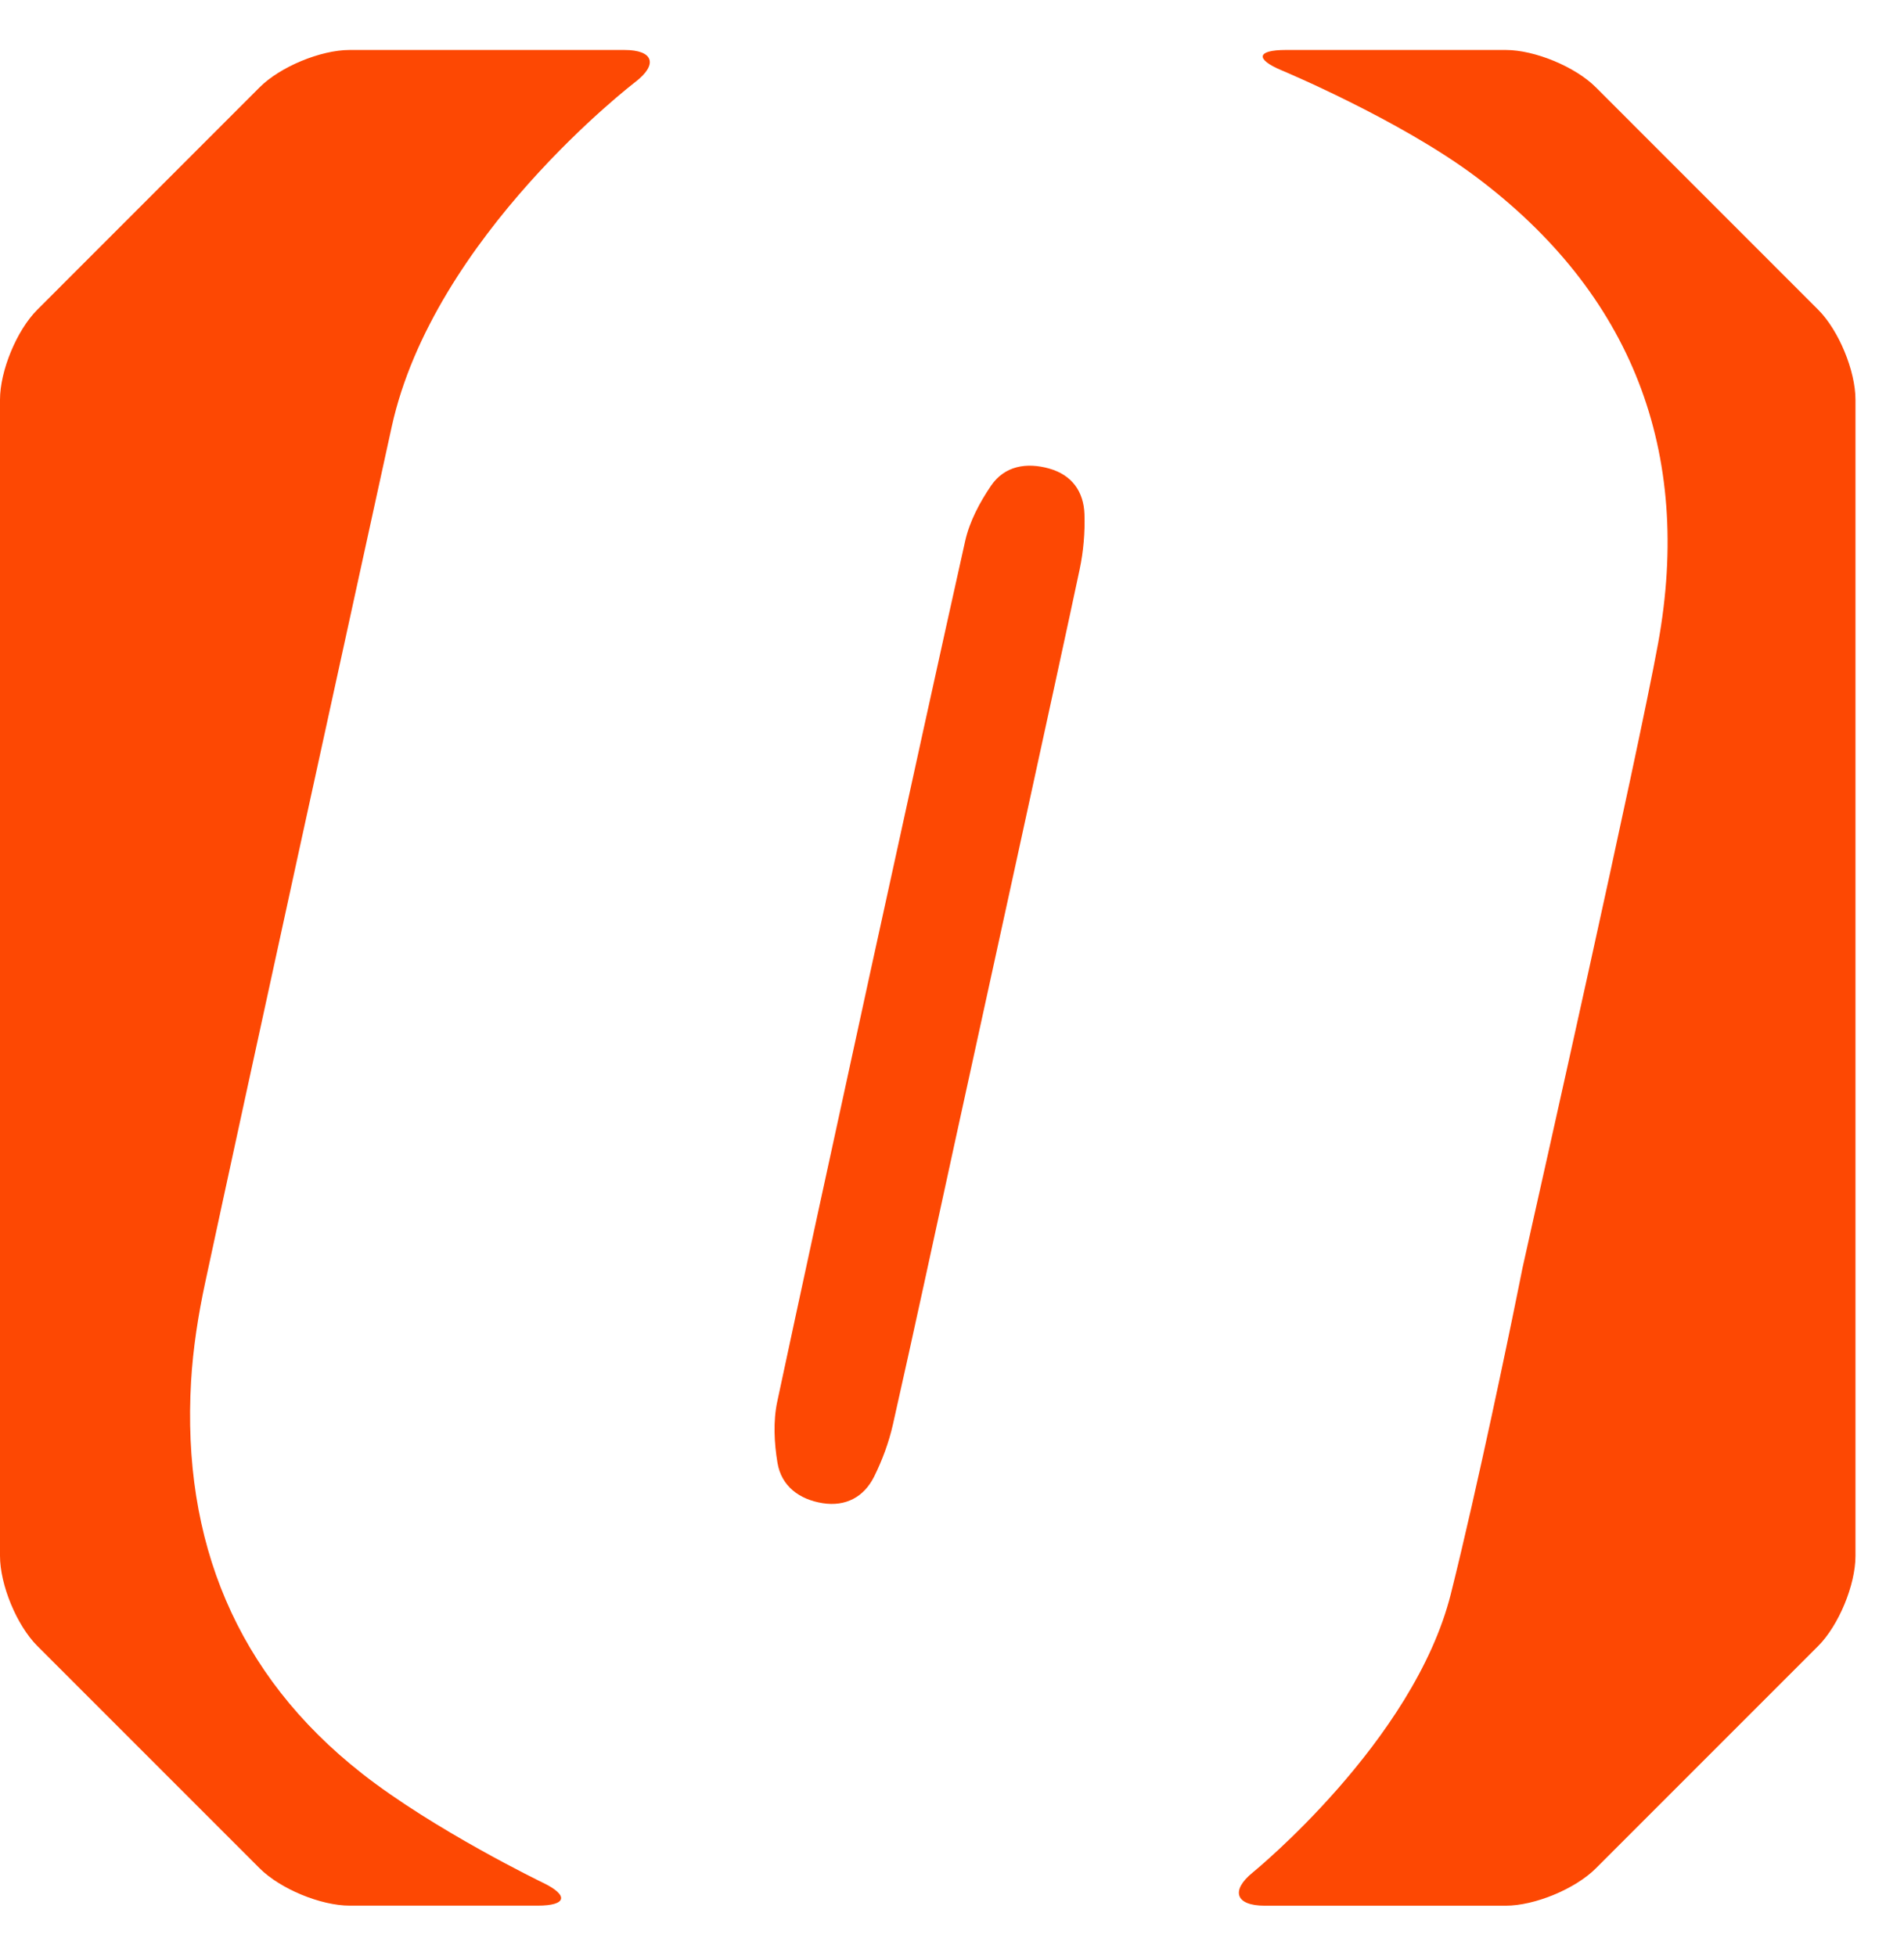 <svg width="37" height="38" viewBox="0 0 37 38" fill="none" xmlns="http://www.w3.org/2000/svg">
<g id="Logo Icon" clip-path="url(#clip0_4003_408)">
<path id="Vector" d="M31.011 1.696C30.612 1.297 29.825 0.971 29.261 0.971H24.986C24.422 0.971 24.386 1.149 24.906 1.367C24.906 1.367 27.191 2.321 28.673 3.429C31.71 5.701 32.9 8.775 32.221 12.503C31.824 14.683 29.808 23.644 29.808 23.644C29.685 24.194 29.584 24.644 29.585 24.644C29.585 24.644 29.495 25.097 29.381 25.649C29.381 25.649 28.719 28.879 28.193 30.974C27.473 33.84 24.346 36.382 24.346 36.382C23.908 36.738 24.012 37.029 24.576 37.029H29.261C29.824 37.029 30.612 36.703 31.011 36.304L35.332 31.983C35.731 31.584 36.057 30.797 36.057 30.233V7.767C36.057 7.204 35.731 6.416 35.332 6.018L31.011 1.696Z" fill="#FD4803"/>
<path id="Vector_2" d="M20.389 9.104C19.946 8.98 19.522 9.052 19.259 9.437C19.038 9.761 18.841 10.134 18.756 10.512C17.931 14.203 15.893 23.537 15.104 27.235C15.023 27.615 15.044 28.035 15.108 28.421C15.184 28.881 15.536 29.136 15.987 29.208C16.432 29.278 16.788 29.089 16.985 28.695C17.145 28.374 17.273 28.027 17.352 27.678C17.764 25.852 18.157 24.022 18.556 22.193C18.956 20.364 20.593 12.898 20.98 11.066C21.054 10.716 21.086 10.348 21.074 9.99C21.059 9.553 20.831 9.228 20.388 9.104" fill="#FD4803"/>
<path id="Vector_3" d="M7.031 34.457C4.588 32.54 3.534 29.935 3.713 26.843C3.751 26.198 3.852 25.55 3.988 24.918C4.775 21.254 6.81 11.954 7.612 8.293C8.424 4.589 12.345 1.594 12.345 1.594C12.793 1.251 12.698 0.971 12.134 0.971H6.796C6.232 0.971 5.445 1.297 5.046 1.696L0.725 6.018C0.326 6.416 0 7.204 0 7.767V30.232C0 30.796 0.326 31.583 0.725 31.982L5.046 36.303C5.445 36.702 6.232 37.028 6.796 37.028H10.449C11.013 37.028 11.059 36.828 10.551 36.583C10.551 36.583 8.442 35.565 7.03 34.457" fill="#FD4803"/>
</g>
<defs>
<clipPath id="clip0_4003_408">
<rect width="36.057" height="36.057" fill="white" transform="translate(0 0.971)"/>
</clipPath>
</defs>
</svg>
